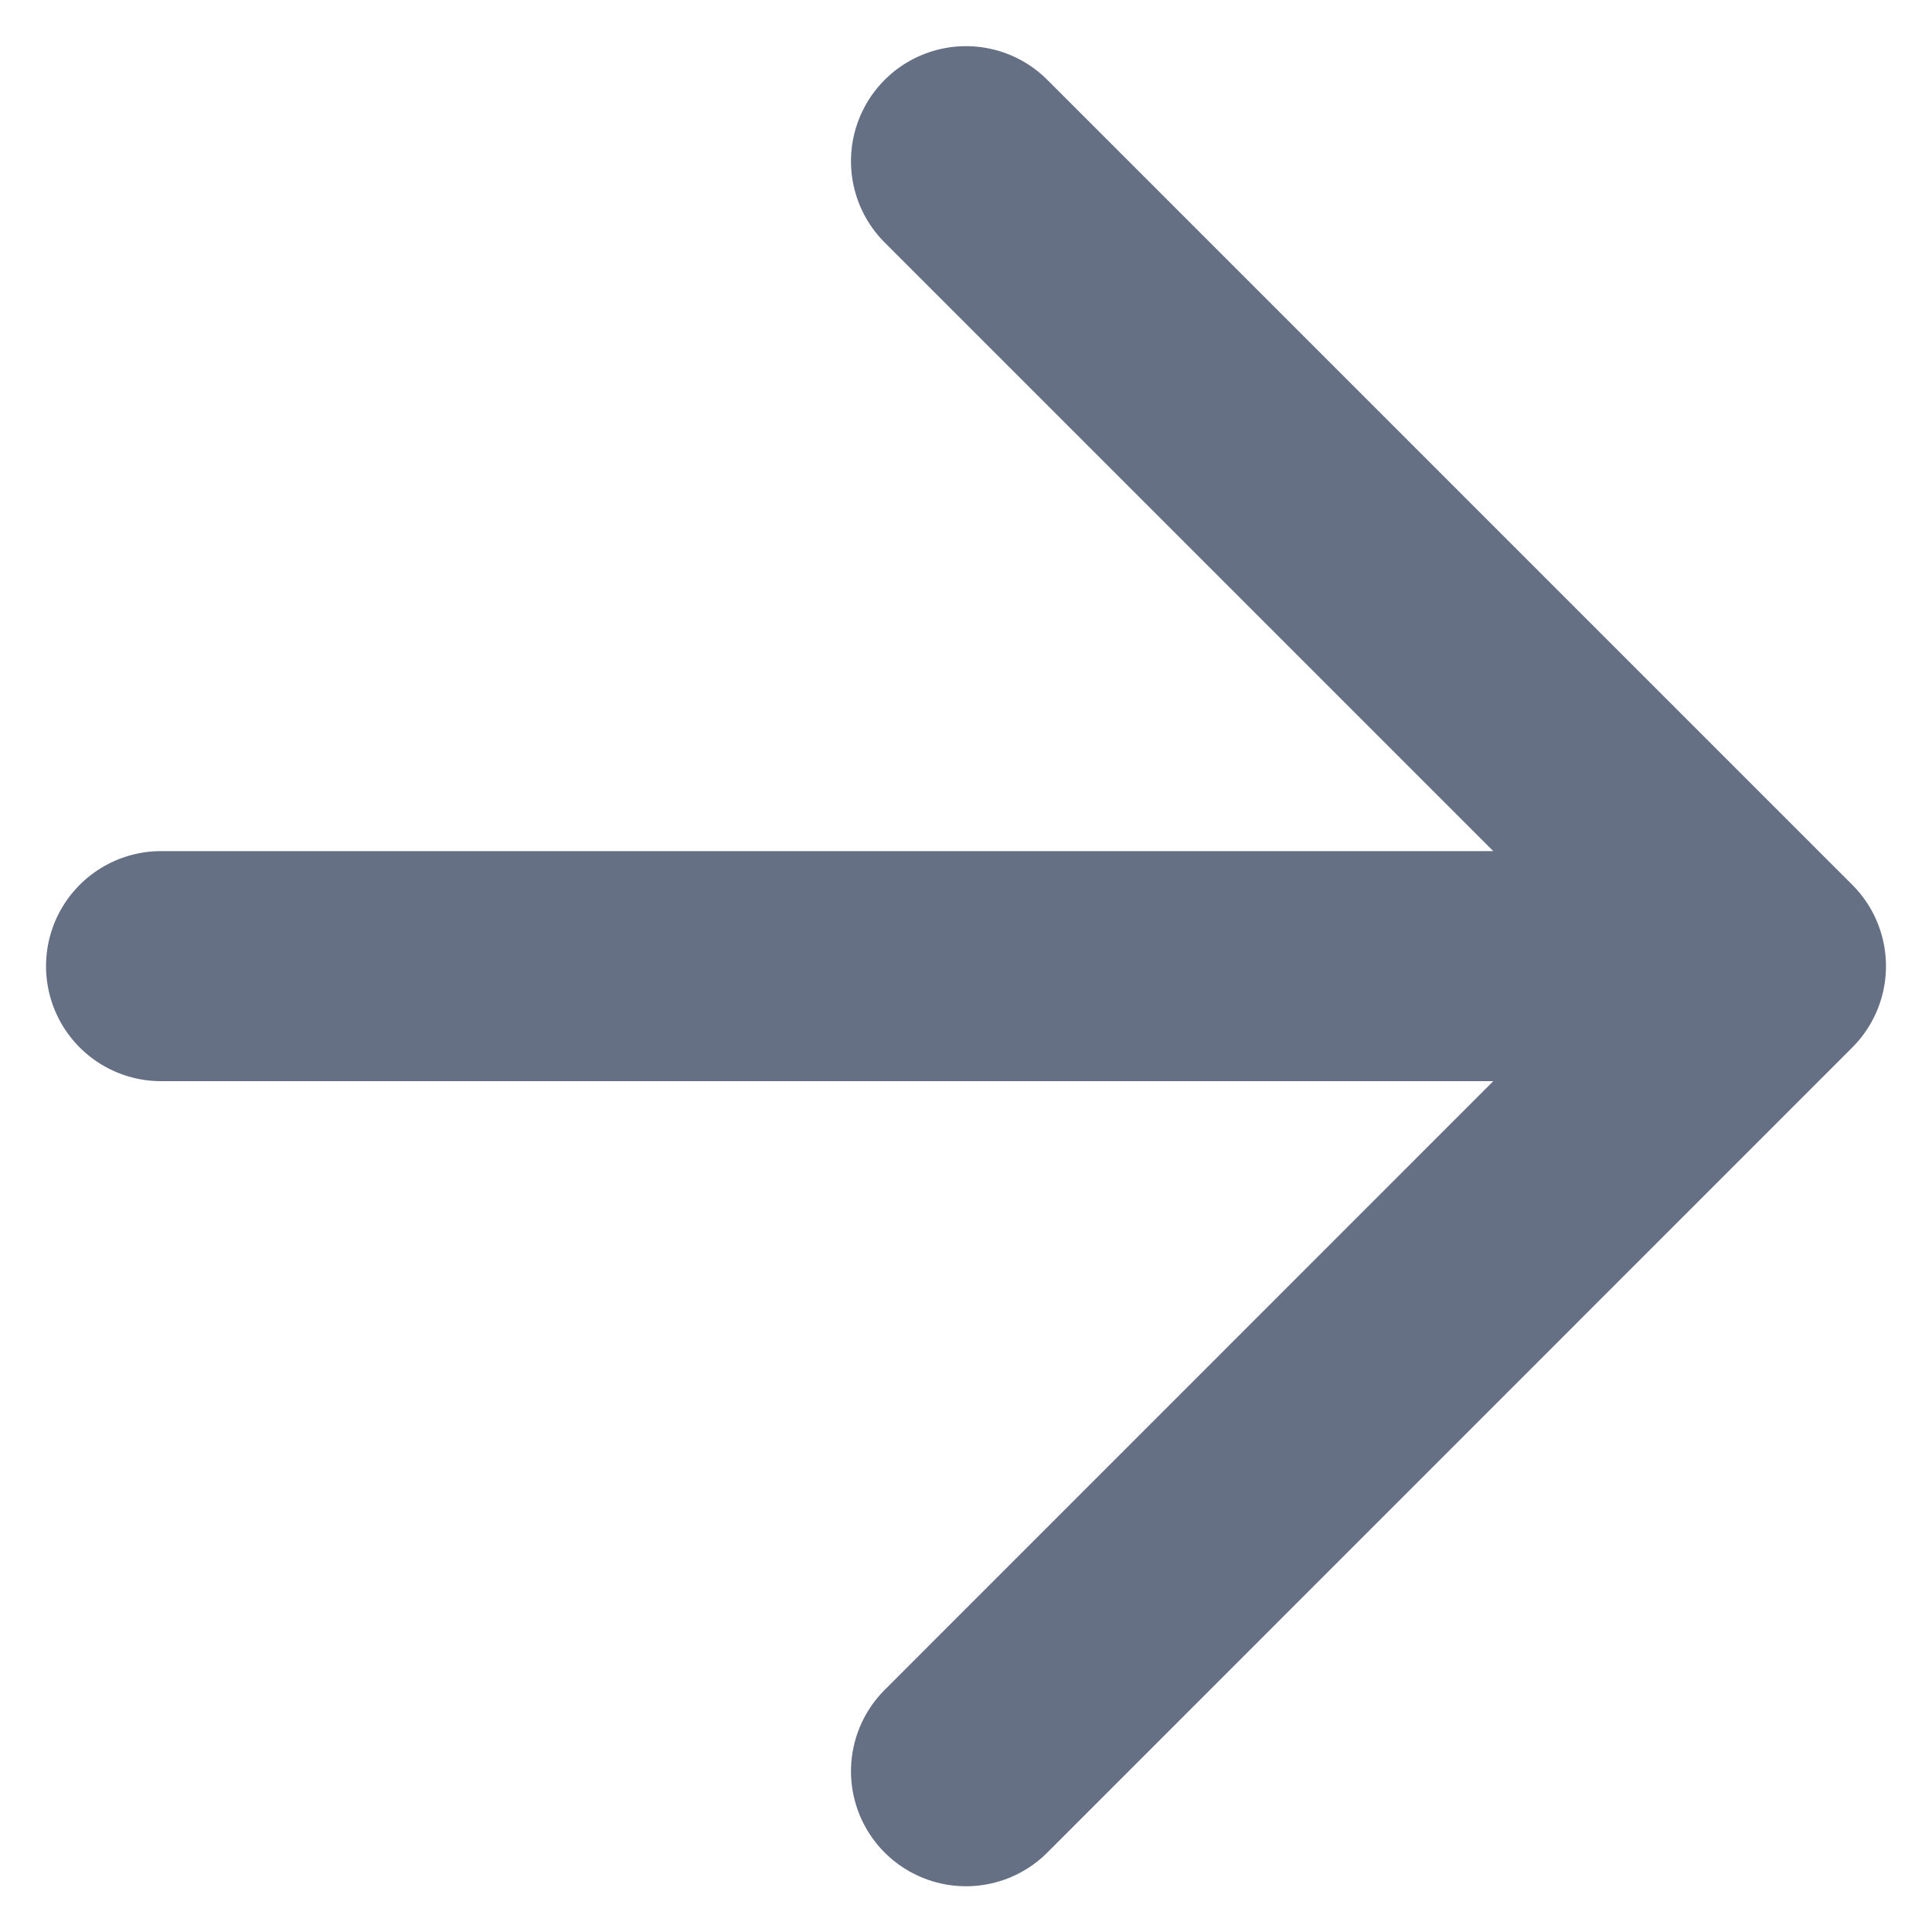 <svg width="14" height="14" viewBox="0 0 14 14" fill="none" xmlns="http://www.w3.org/2000/svg">
<path d="M1.167 7.001H12.833M12.833 7.001L7 1.168M12.833 7.001L7 12.835" stroke="#667085" stroke-width="1.667" stroke-linecap="round" stroke-linejoin="round"/>
</svg>
